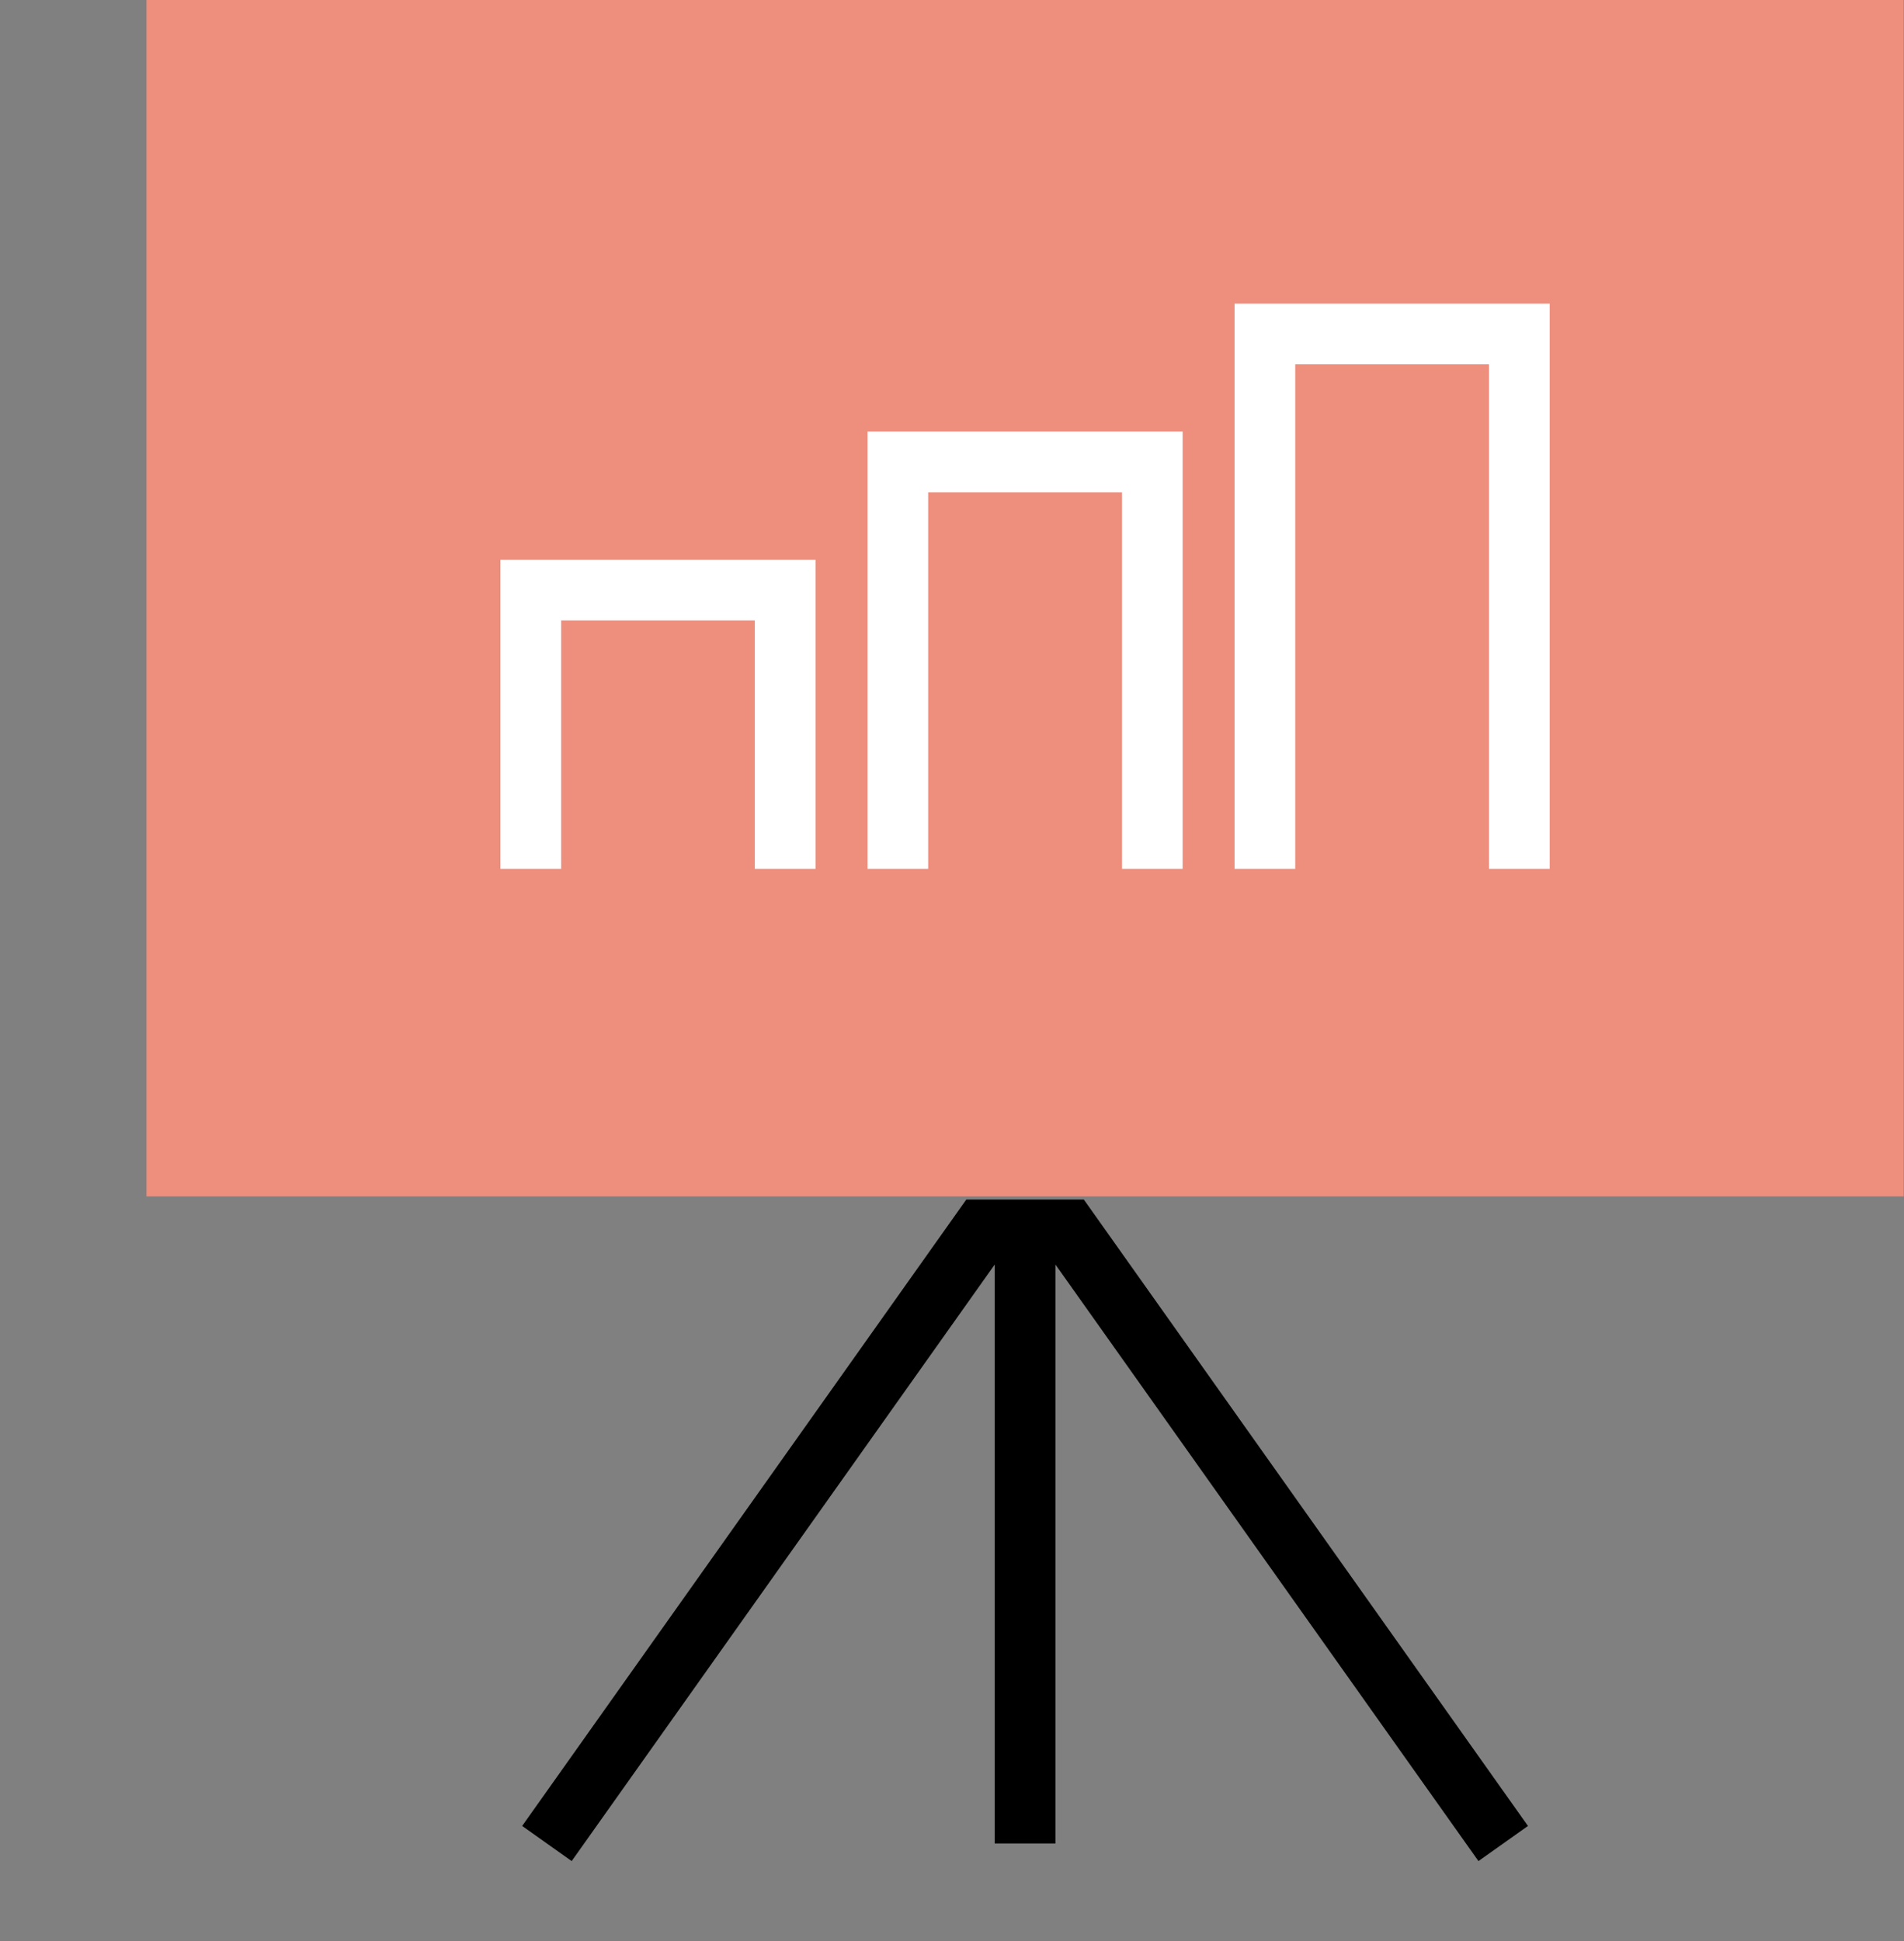 <?xml version="1.0" encoding="UTF-8"?>
<svg xmlns="http://www.w3.org/2000/svg" width="52" height="53" viewBox="0 0 52 53" fill="none">
  <rect x="0" y="0" width="52" height="53" fill="#808080" stroke="none"/>
  <path d="M51.991 0H4V32.667H51.991V0Z" fill="#EE8F7E"></path>
  <path d="M15.325 16.941H20.615V23.723H22.273V15.283H13.667V23.723H15.325V16.941Z" fill="white"></path>
  <path d="M25.349 13.444H30.643V23.723H32.298V11.784H23.693V23.723H25.349V13.444Z" fill="white"></path>
  <path d="M35.374 9.947H40.666V23.723H42.323V8.29H33.718V23.723H35.374V9.947Z" fill="white"></path>
  <path d="M26.391 32.753L14.261 49.857L15.613 50.816L27.167 34.527V50.337H28.825V34.528L40.378 50.816L41.73 49.857L29.6 32.753" fill="black"></path>
</svg>
